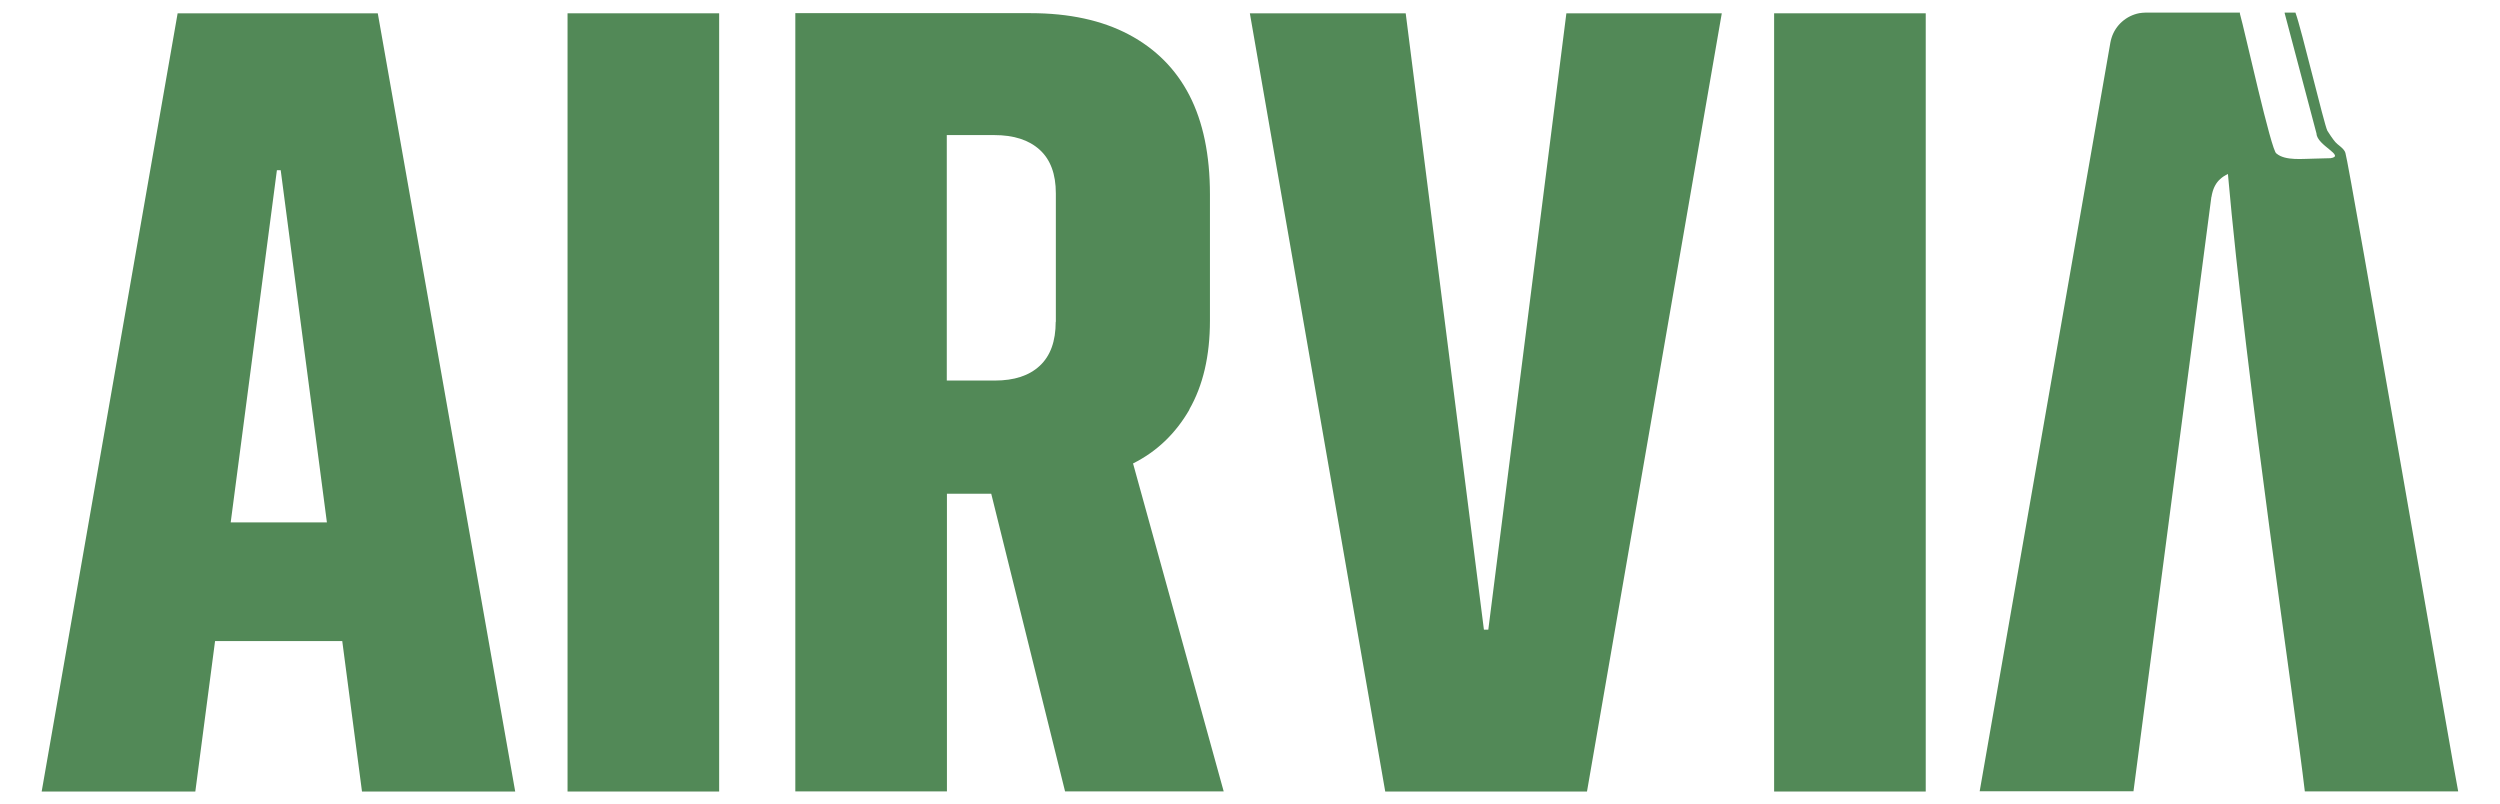 <?xml version="1.0" encoding="UTF-8"?><svg id="Layer_1" xmlns="http://www.w3.org/2000/svg" viewBox="0 0 171 55"><defs><style>.cls-1{fill:rgba(82,137,87,0);}.cls-2{fill:#528957;}</style></defs><path class="cls-2" d="M22,.91h-9.85L2.85,54.14h10.51l1.35-10.29h8.7l1.35,10.29h10.48L25.84.91h-3.84ZM15.78,35.73l3.16-24.09h.26l3.16,24.09h-6.58Z"/><rect class="cls-2" x="38.82" y=".91" width="10.37" height="53.23"/><path class="cls-2" d="M81.34,28.02c.95-1.65,1.42-3.68,1.42-6.09v-8.63c0-2.71-.47-4.96-1.4-6.77s-2.32-3.2-4.15-4.17-4.08-1.46-6.73-1.46h-16.08v53.23h10.37v-20.36h3.03l5.05,20.36h10.85l-6.2-22.43c1.62-.81,2.91-2.04,3.86-3.69h-.02ZM72.21,22.01c0,1.33-.36,2.33-1.09,3.01-.73.68-1.75,1.01-3.08,1.01h-3.28V9.24h3.25c1.33,0,2.36.33,3.1,1s1.11,1.66,1.11,2.99v8.78h-.01Z"/><polygon class="cls-2" points="101.8 43.07 101.5 43.07 96.15 .91 85.49 .91 94.75 54.14 108.55 54.14 117.77 .91 107.14 .91 101.8 43.07"/><rect class="cls-2" x="121.35" y=".91" width="10.37" height="53.23"/><path class="cls-1" d="M157.65,54.13c-.67-5.87-4.01-28.05-5.26-42.23-.2.09-.38.2-.53.35l3.08,23.49h-6.57l2.95-22.49c-.02.07-.03.14-.04.22l-5.33,40.67h-10.5,10.51l1.35-10.29h8.7l1.35,10.29h10.48-10.19Z"/><path class="cls-1" d="M159.75,9.73c.08.09.18.17.28.25l-1.6-9.07h-1.4c.39,1.04,1.95,7.61,2.17,8.04.06.11.41.63.55.78Z"/><path class="cls-1" d="M146.34.91h-1.61l-.3,1.69c.27-.87,1.01-1.52,1.9-1.69h.01Z"/><path class="cls-1" d="M155.71,10.51c.61.51,1.84.35,2.58.35l1.12-.03c1.04-.17-.93-.88-.96-1.68l-2.17-8.24h-3.07v.04c.31,1.05,2.17,9.47,2.5,9.56h0Z"/><path class="cls-2" d="M151.27,13.46c0-.08.03-.15.04-.22.1-.43.29-.76.55-.99.16-.15.34-.26.53-.35,1.25,14.18,4.58,36.36,5.26,42.23h10.49c-.15-.59-7.49-43.07-7.71-43.65-.05-.21-.23-.36-.41-.51-.1-.08-.2-.16-.28-.25-.14-.15-.49-.67-.55-.78-.22-.43-1.78-7-2.17-8.04,0-.02,0-.03-.02-.04h-.73v.04l2.18,8.24c.03.81,2,1.52.96,1.68l-1.12.03c-.73,0-1.97.17-2.58-.35-.34-.08-2.19-8.5-2.5-9.56v-.08h-6.41c-.16,0-.32.02-.47.04-.89.17-1.63.82-1.9,1.69-.03.1-.06.21-.08.32l-8.94,51.21h10.52l5.33-40.67h0Z"/></svg>